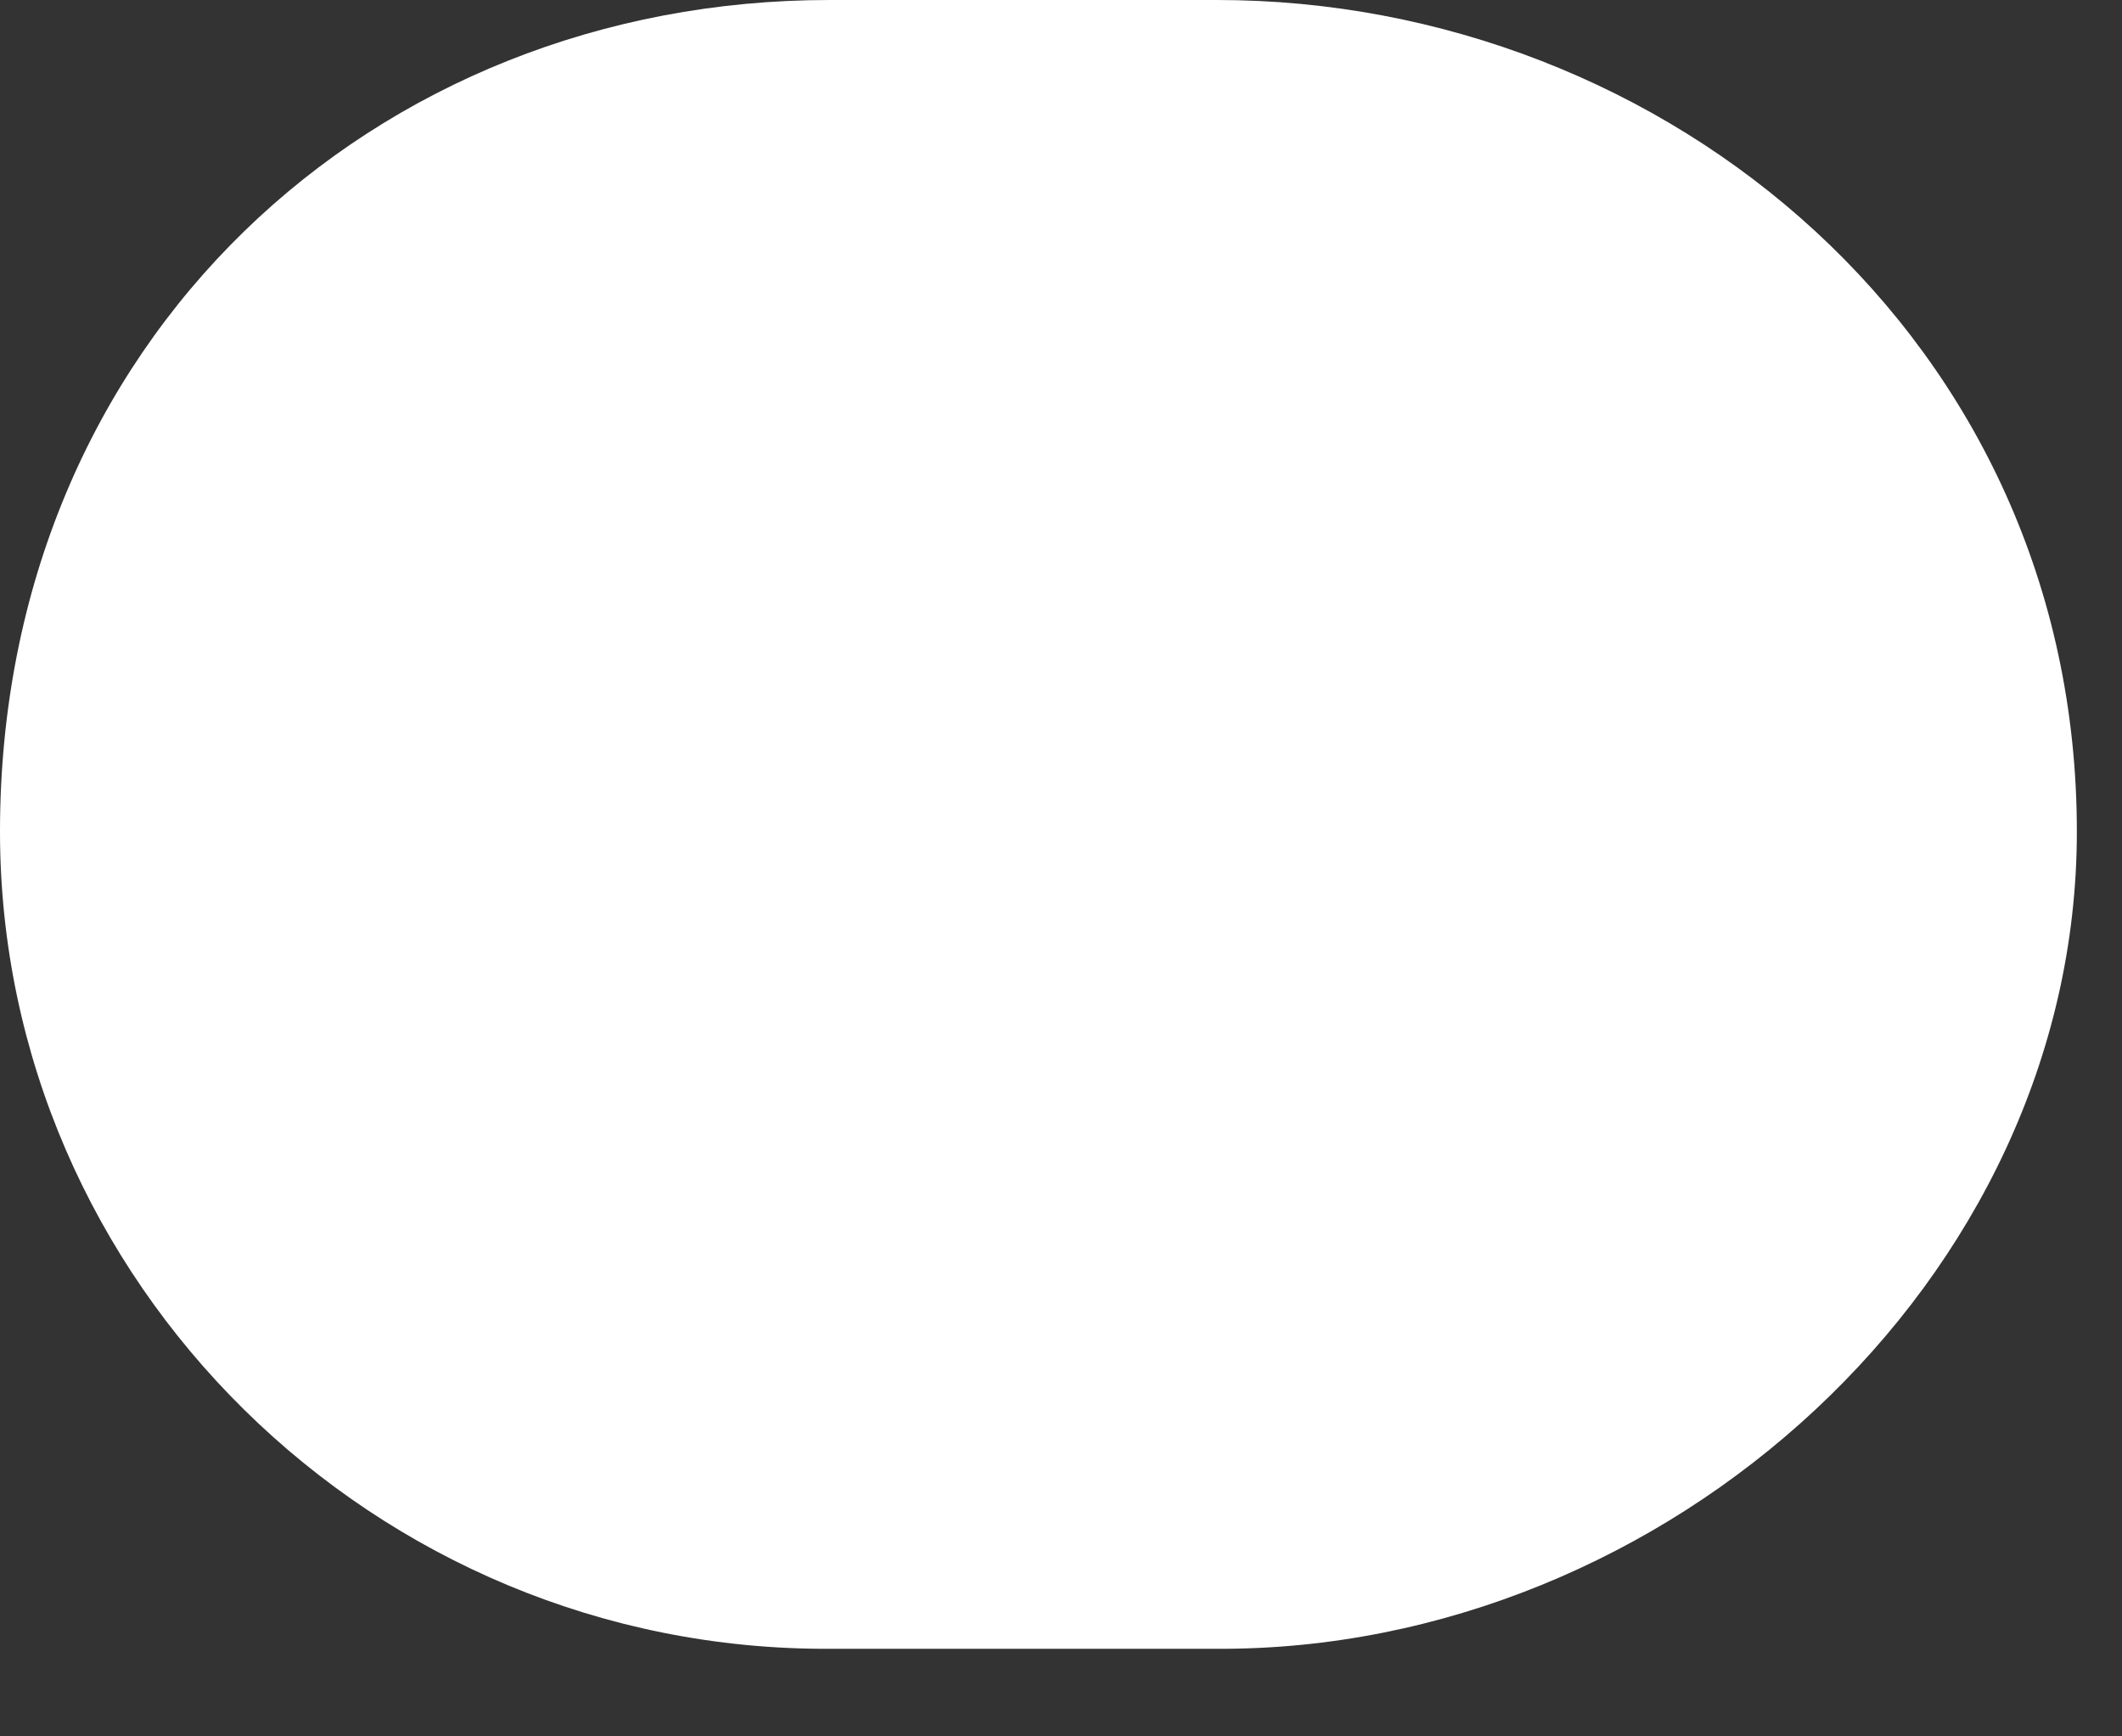 <?xml version="1.0" encoding="utf-8"?>
<svg xmlns="http://www.w3.org/2000/svg" fill="none" height="100%" overflow="visible" preserveAspectRatio="none" style="display: block;" viewBox="0 0 22 18" width="100%">
<rect x="0" y="0" width="22" height="18" fill="#333333" stroke="none"/>
<path d="M21.532 8.621C21.532 3.522 17.276 -0.002 12.614 6.09072e-07H8.602C3.883 -0.002 0 3.523 0 8.621C0 13.284 3.883 17.115 8.602 17.092H12.614C17.276 17.115 21.532 13.282 21.532 8.621Z" fill="white" id="Vector"/>
</svg>